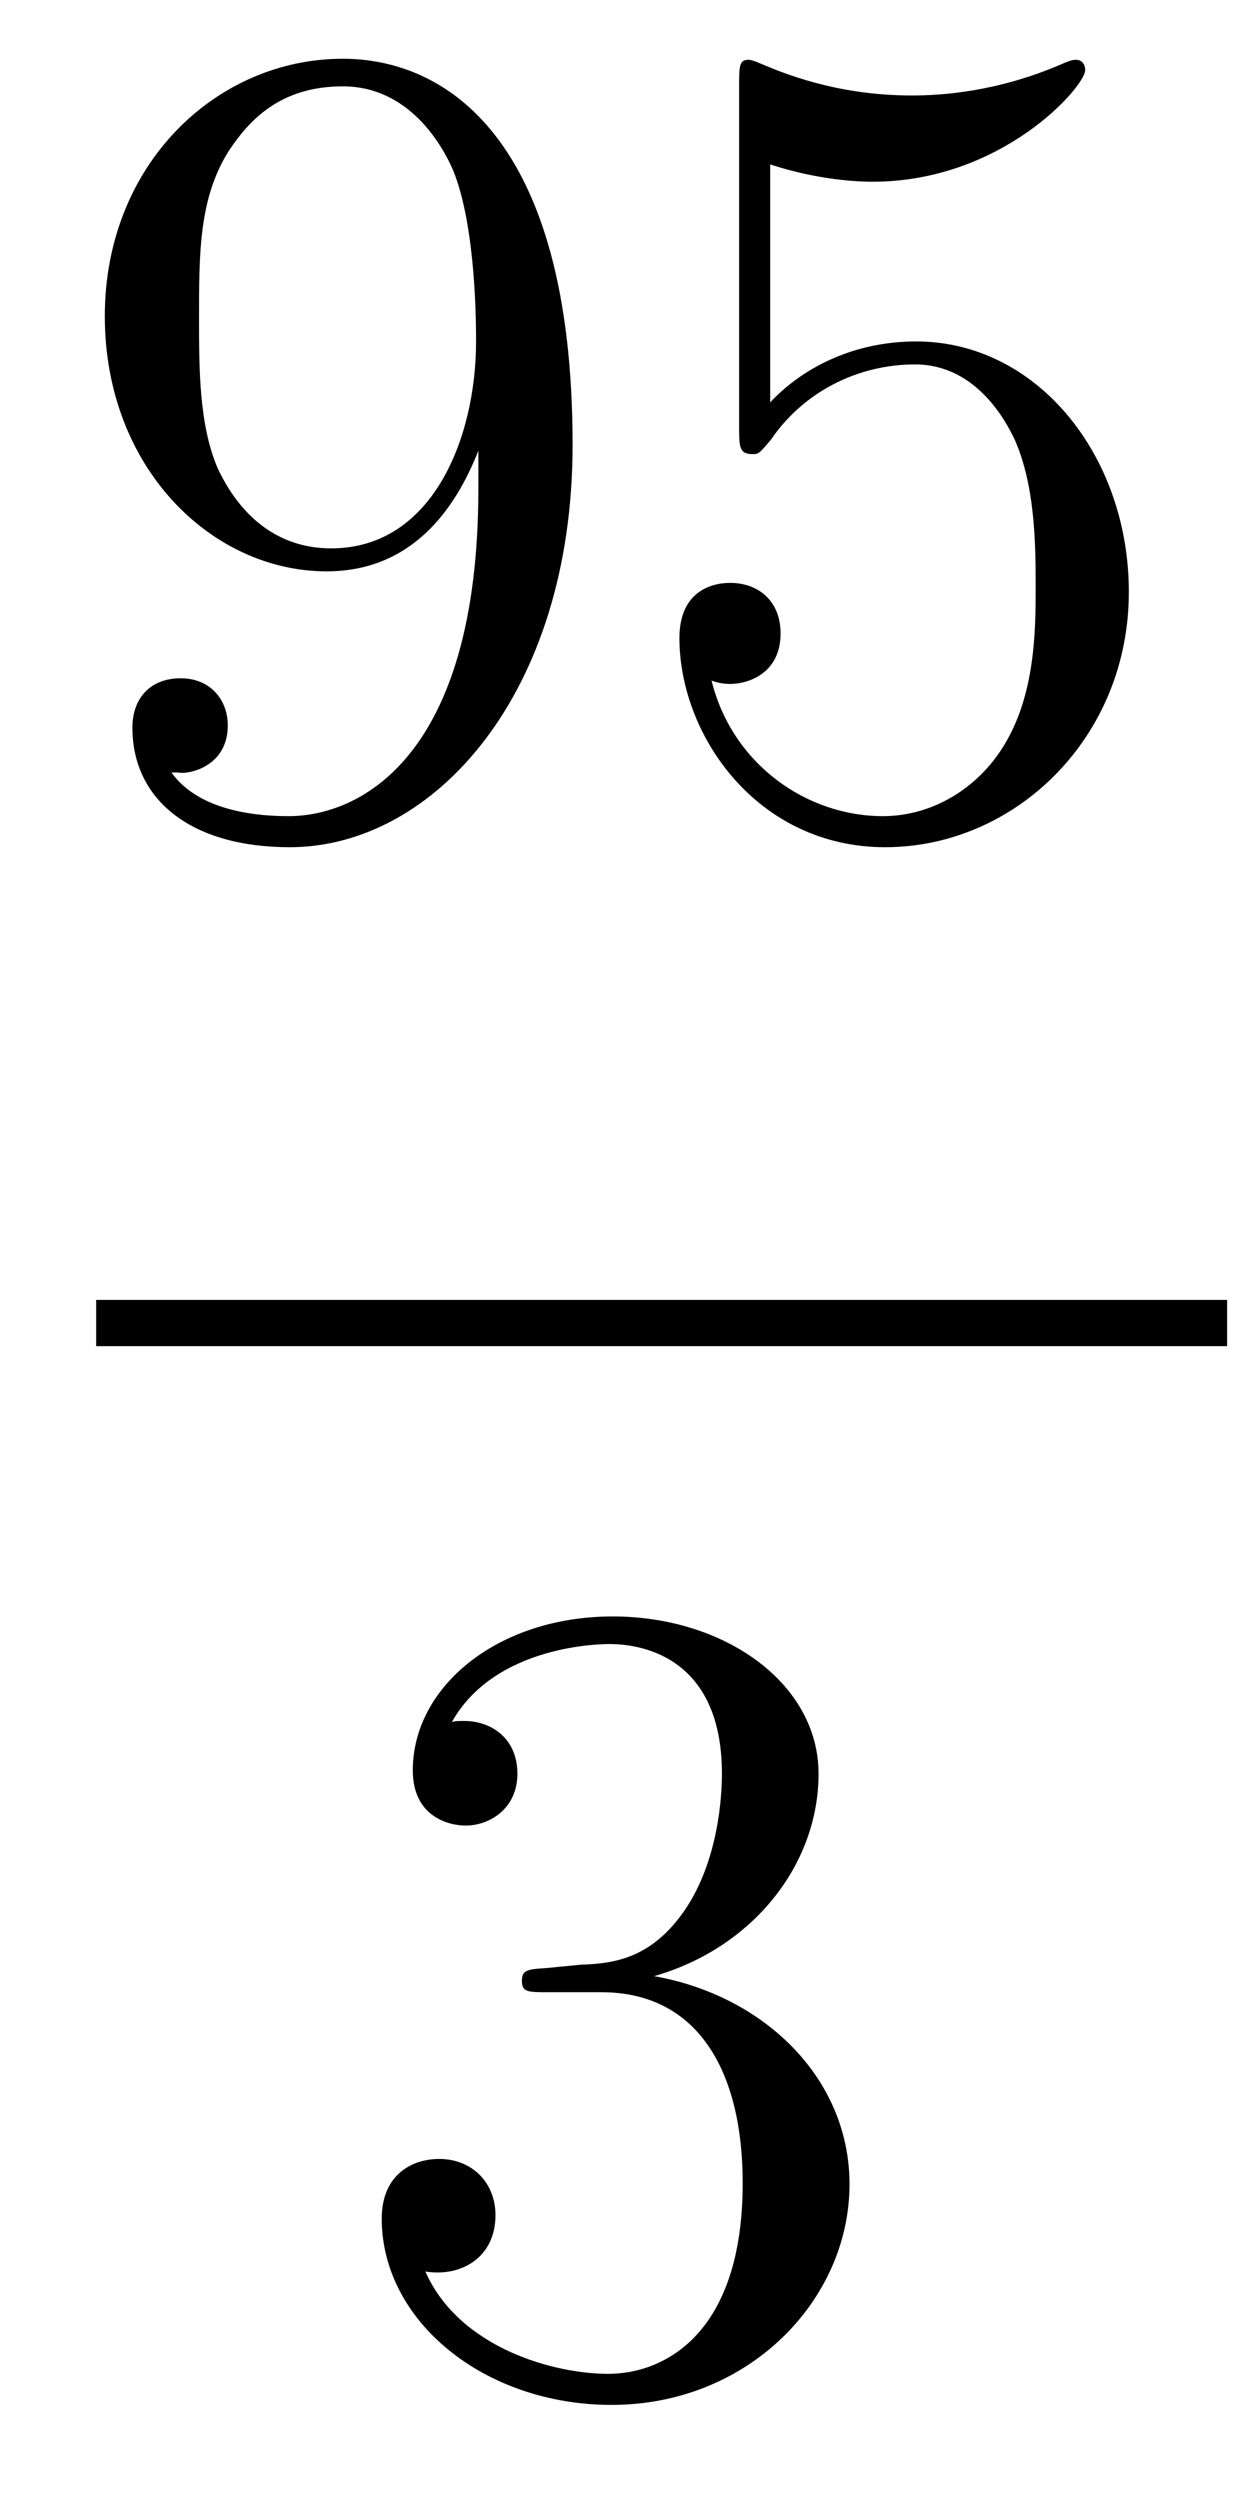<?xml version='1.0'?>
<!-- This file was generated by dvisvgm 1.14.1 -->
<svg height='26pt' version='1.1' viewBox='0 -26 13 26' width='13pt' xmlns='http://www.w3.org/2000/svg' xmlns:xlink='http://www.w3.org/1999/xlink'>
<g id='page1'>
<g transform='matrix(1 0 0 1 -129 641)'>
<path d='M133.975 -661.919C133.975 -659.097 132.72 -658.512 132.003 -658.512C131.716 -658.512 131.082 -658.548 130.783 -658.966H130.855C130.939 -658.942 131.369 -659.014 131.369 -659.456C131.369 -659.719 131.19 -659.946 130.879 -659.946C130.568 -659.946 130.377 -659.743 130.377 -659.432C130.377 -658.691 130.975 -658.189 132.015 -658.189C133.509 -658.189 134.955 -659.779 134.955 -662.373C134.955 -665.588 133.617 -666.389 132.565 -666.389C131.25 -666.389 130.09 -665.29 130.09 -663.712C130.09 -662.134 131.202 -661.058 132.397 -661.058C133.282 -661.058 133.736 -661.703 133.975 -662.313V-661.919ZM132.445 -661.297C131.692 -661.297 131.369 -661.907 131.262 -662.134C131.07 -662.588 131.07 -663.162 131.07 -663.7C131.07 -664.369 131.07 -664.943 131.381 -665.433C131.596 -665.756 131.919 -666.102 132.565 -666.102C133.246 -666.102 133.593 -665.505 133.712 -665.23C133.951 -664.644 133.951 -663.628 133.951 -663.449C133.951 -662.445 133.497 -661.297 132.445 -661.297ZM137.01 -665.29C137.524 -665.122 137.942 -665.11 138.074 -665.11C139.425 -665.11 140.286 -666.102 140.286 -666.27C140.286 -666.318 140.262 -666.378 140.19 -666.378C140.166 -666.378 140.142 -666.378 140.034 -666.33C139.365 -666.043 138.791 -666.007 138.481 -666.007C137.691 -666.007 137.13 -666.246 136.902 -666.342C136.819 -666.378 136.795 -666.378 136.783 -666.378C136.687 -666.378 136.687 -666.306 136.687 -666.114V-662.564C136.687 -662.349 136.687 -662.277 136.831 -662.277C136.891 -662.277 136.902 -662.289 137.022 -662.433C137.357 -662.923 137.919 -663.21 138.516 -663.21C139.15 -663.21 139.461 -662.624 139.556 -662.421C139.76 -661.954 139.771 -661.369 139.771 -660.914C139.771 -660.46 139.771 -659.779 139.437 -659.241C139.174 -658.811 138.707 -658.512 138.181 -658.512C137.392 -658.512 136.616 -659.05 136.4 -659.922C136.46 -659.898 136.532 -659.887 136.592 -659.887C136.795 -659.887 137.118 -660.006 137.118 -660.412C137.118 -660.747 136.891 -660.938 136.592 -660.938C136.377 -660.938 136.066 -660.831 136.066 -660.365C136.066 -659.348 136.879 -658.189 138.206 -658.189C139.556 -658.189 140.74 -659.325 140.74 -660.843C140.74 -662.265 139.783 -663.449 138.528 -663.449C137.847 -663.449 137.321 -663.15 137.01 -662.815V-665.29Z' fill-rule='evenodd'/>
<path d='M130 -653H141.762V-653.481H130'/>
<path d='M134.68 -646.532C134.476 -646.52 134.428 -646.507 134.428 -646.4C134.428 -646.281 134.488 -646.281 134.703 -646.281H135.253C136.269 -646.281 136.724 -645.444 136.724 -644.296C136.724 -642.73 135.911 -642.312 135.325 -642.312C134.751 -642.312 133.771 -642.587 133.424 -643.376C133.807 -643.316 134.153 -643.531 134.153 -643.961C134.153 -644.308 133.902 -644.547 133.568 -644.547C133.281 -644.547 132.97 -644.38 132.97 -643.926C132.97 -642.862 134.034 -641.989 135.361 -641.989C136.783 -641.989 137.835 -643.077 137.835 -644.284C137.835 -645.384 136.951 -646.245 135.803 -646.448C136.843 -646.747 137.513 -647.619 137.513 -648.552C137.513 -649.496 136.533 -650.189 135.373 -650.189C134.178 -650.189 133.293 -649.46 133.293 -648.588C133.293 -648.109 133.663 -648.014 133.843 -648.014C134.094 -648.014 134.381 -648.193 134.381 -648.552C134.381 -648.934 134.094 -649.102 133.831 -649.102C133.759 -649.102 133.735 -649.102 133.699 -649.09C134.153 -649.902 135.277 -649.902 135.337 -649.902C135.732 -649.902 136.508 -649.723 136.508 -648.552C136.508 -648.325 136.473 -647.655 136.126 -647.141C135.768 -646.615 135.361 -646.579 135.038 -646.567L134.68 -646.532Z' fill-rule='evenodd'/>
</g>
</g>
</svg>
